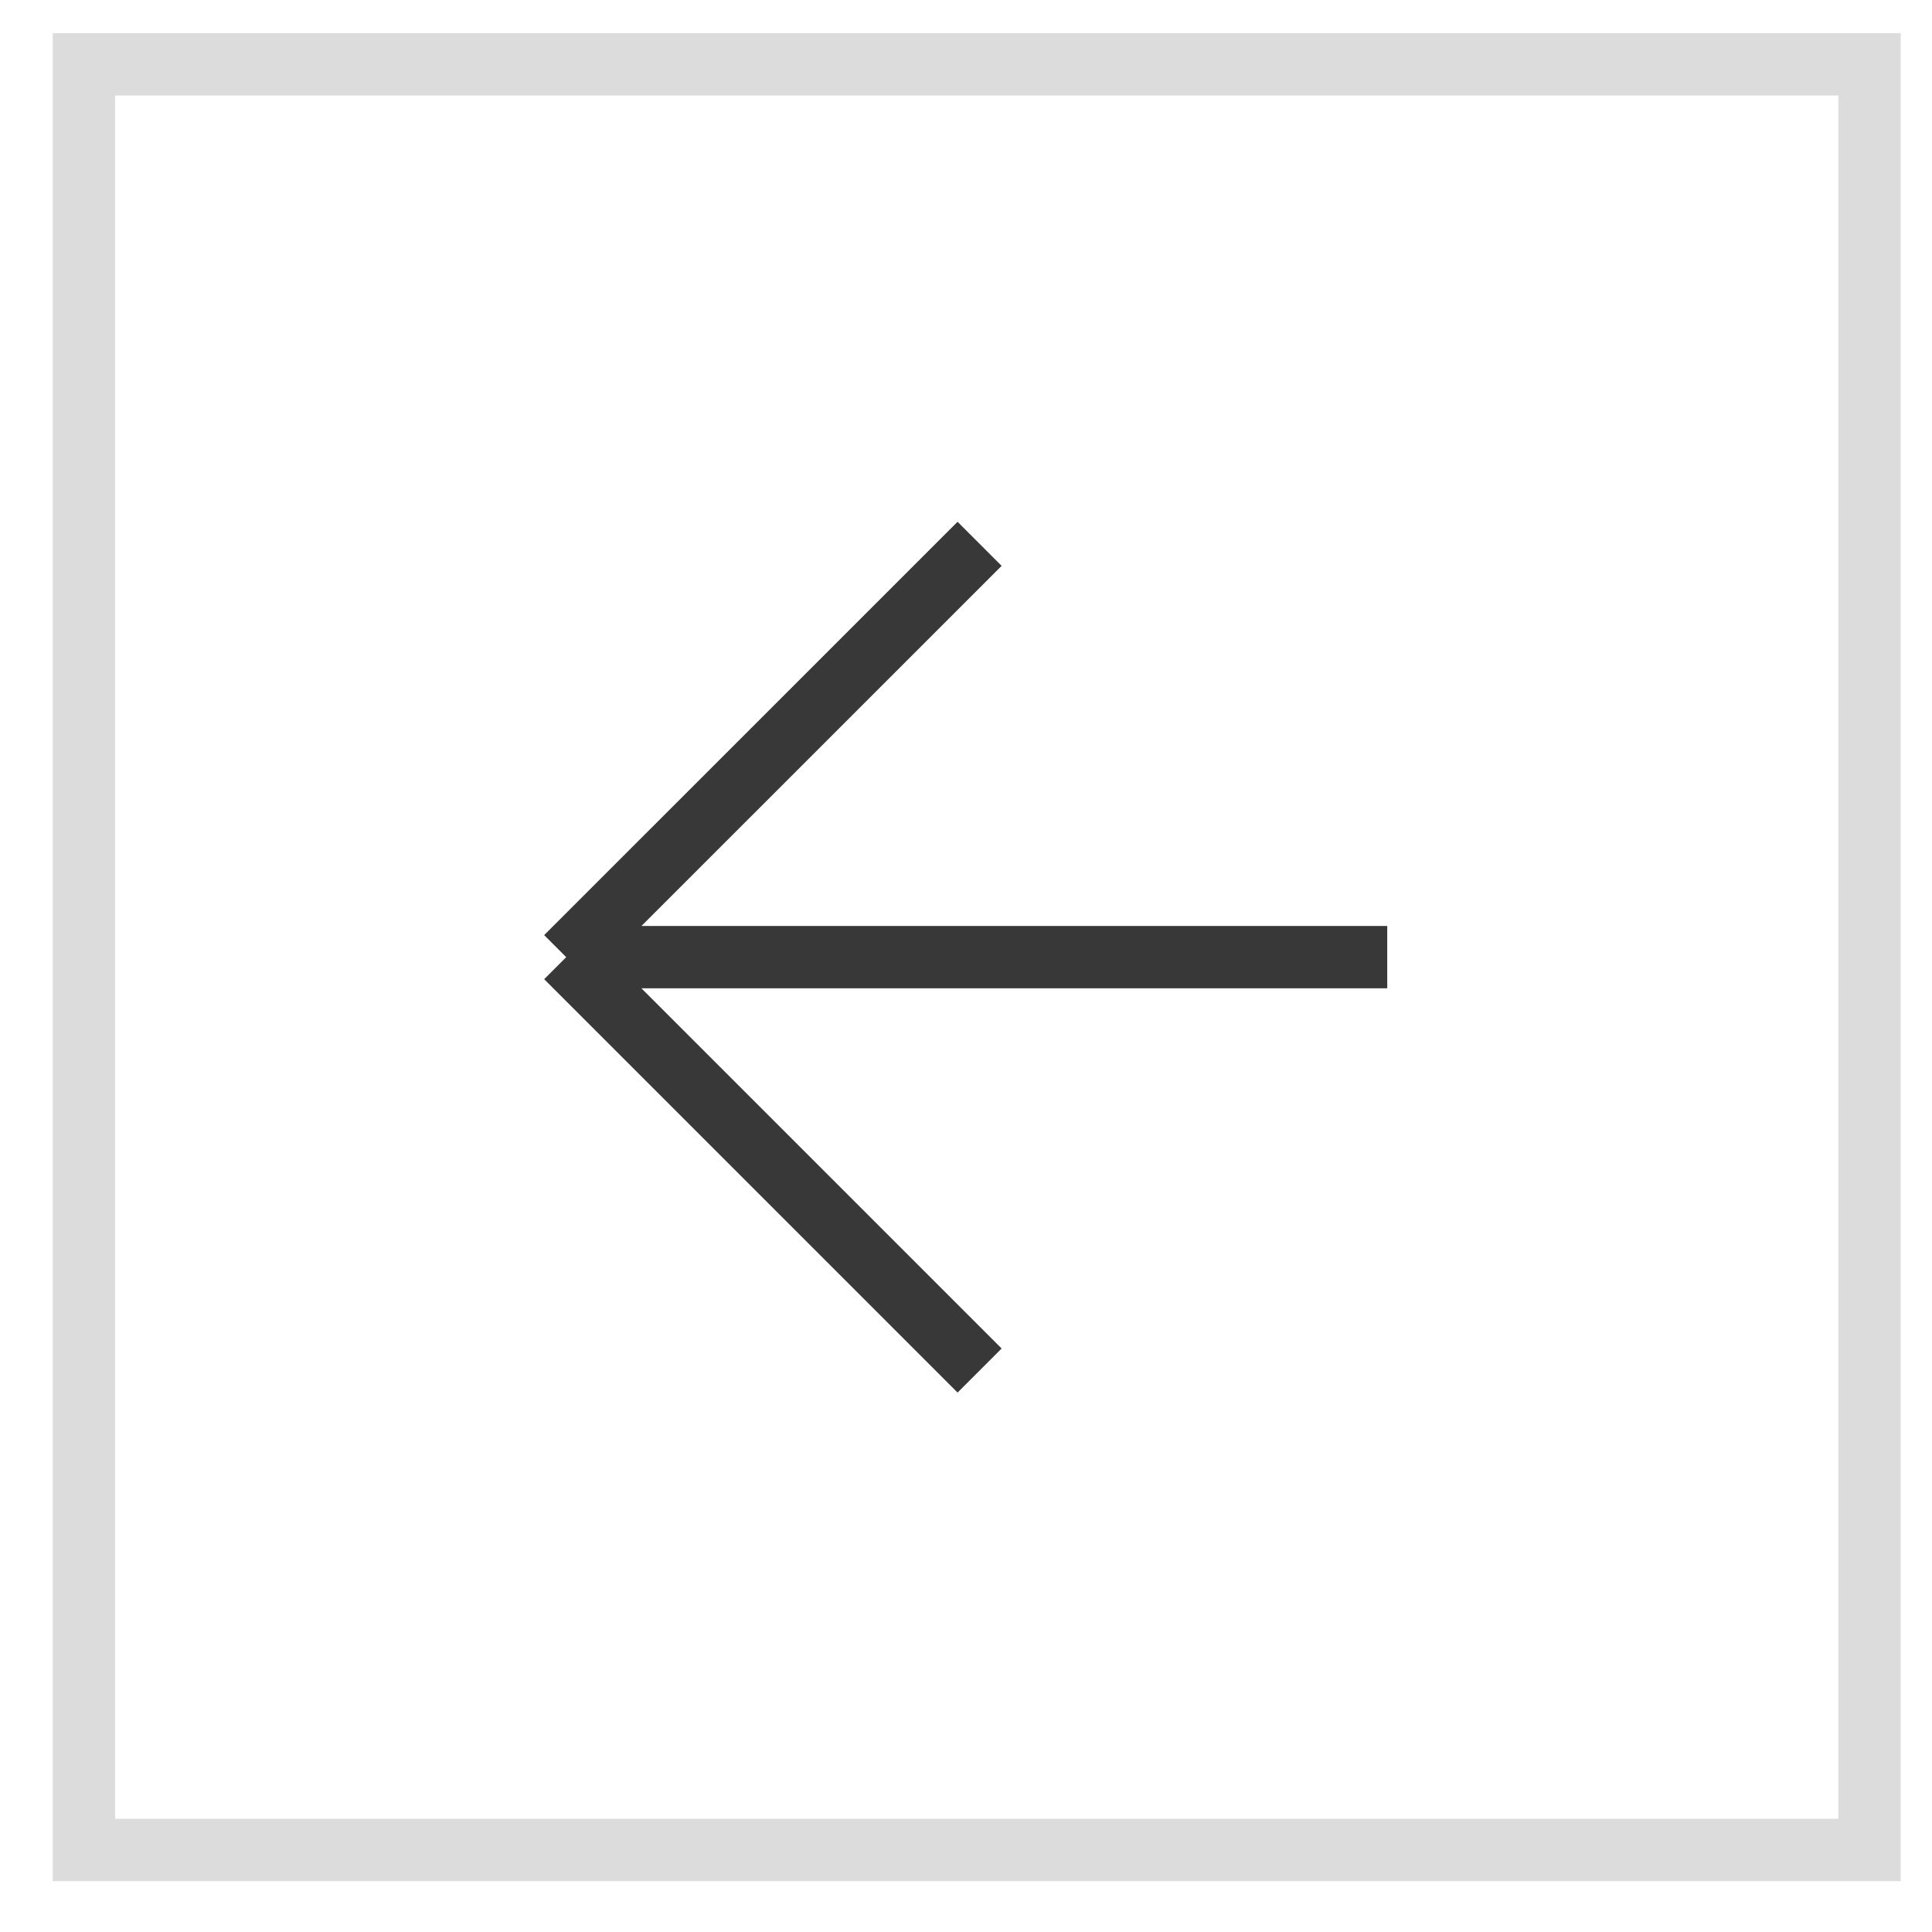 <?xml version="1.0" encoding="UTF-8"?> <svg xmlns="http://www.w3.org/2000/svg" width="31" height="31" viewBox="0 0 31 31" fill="none"> <rect x="1.346" y="1.032" width="28.652" height="28.652" stroke="#DCDCDC"></rect> <path d="M22.259 15.358H9.085M9.085 15.358L15.718 8.726M9.085 15.358L15.718 21.991" stroke="#383838"></path> </svg> 
